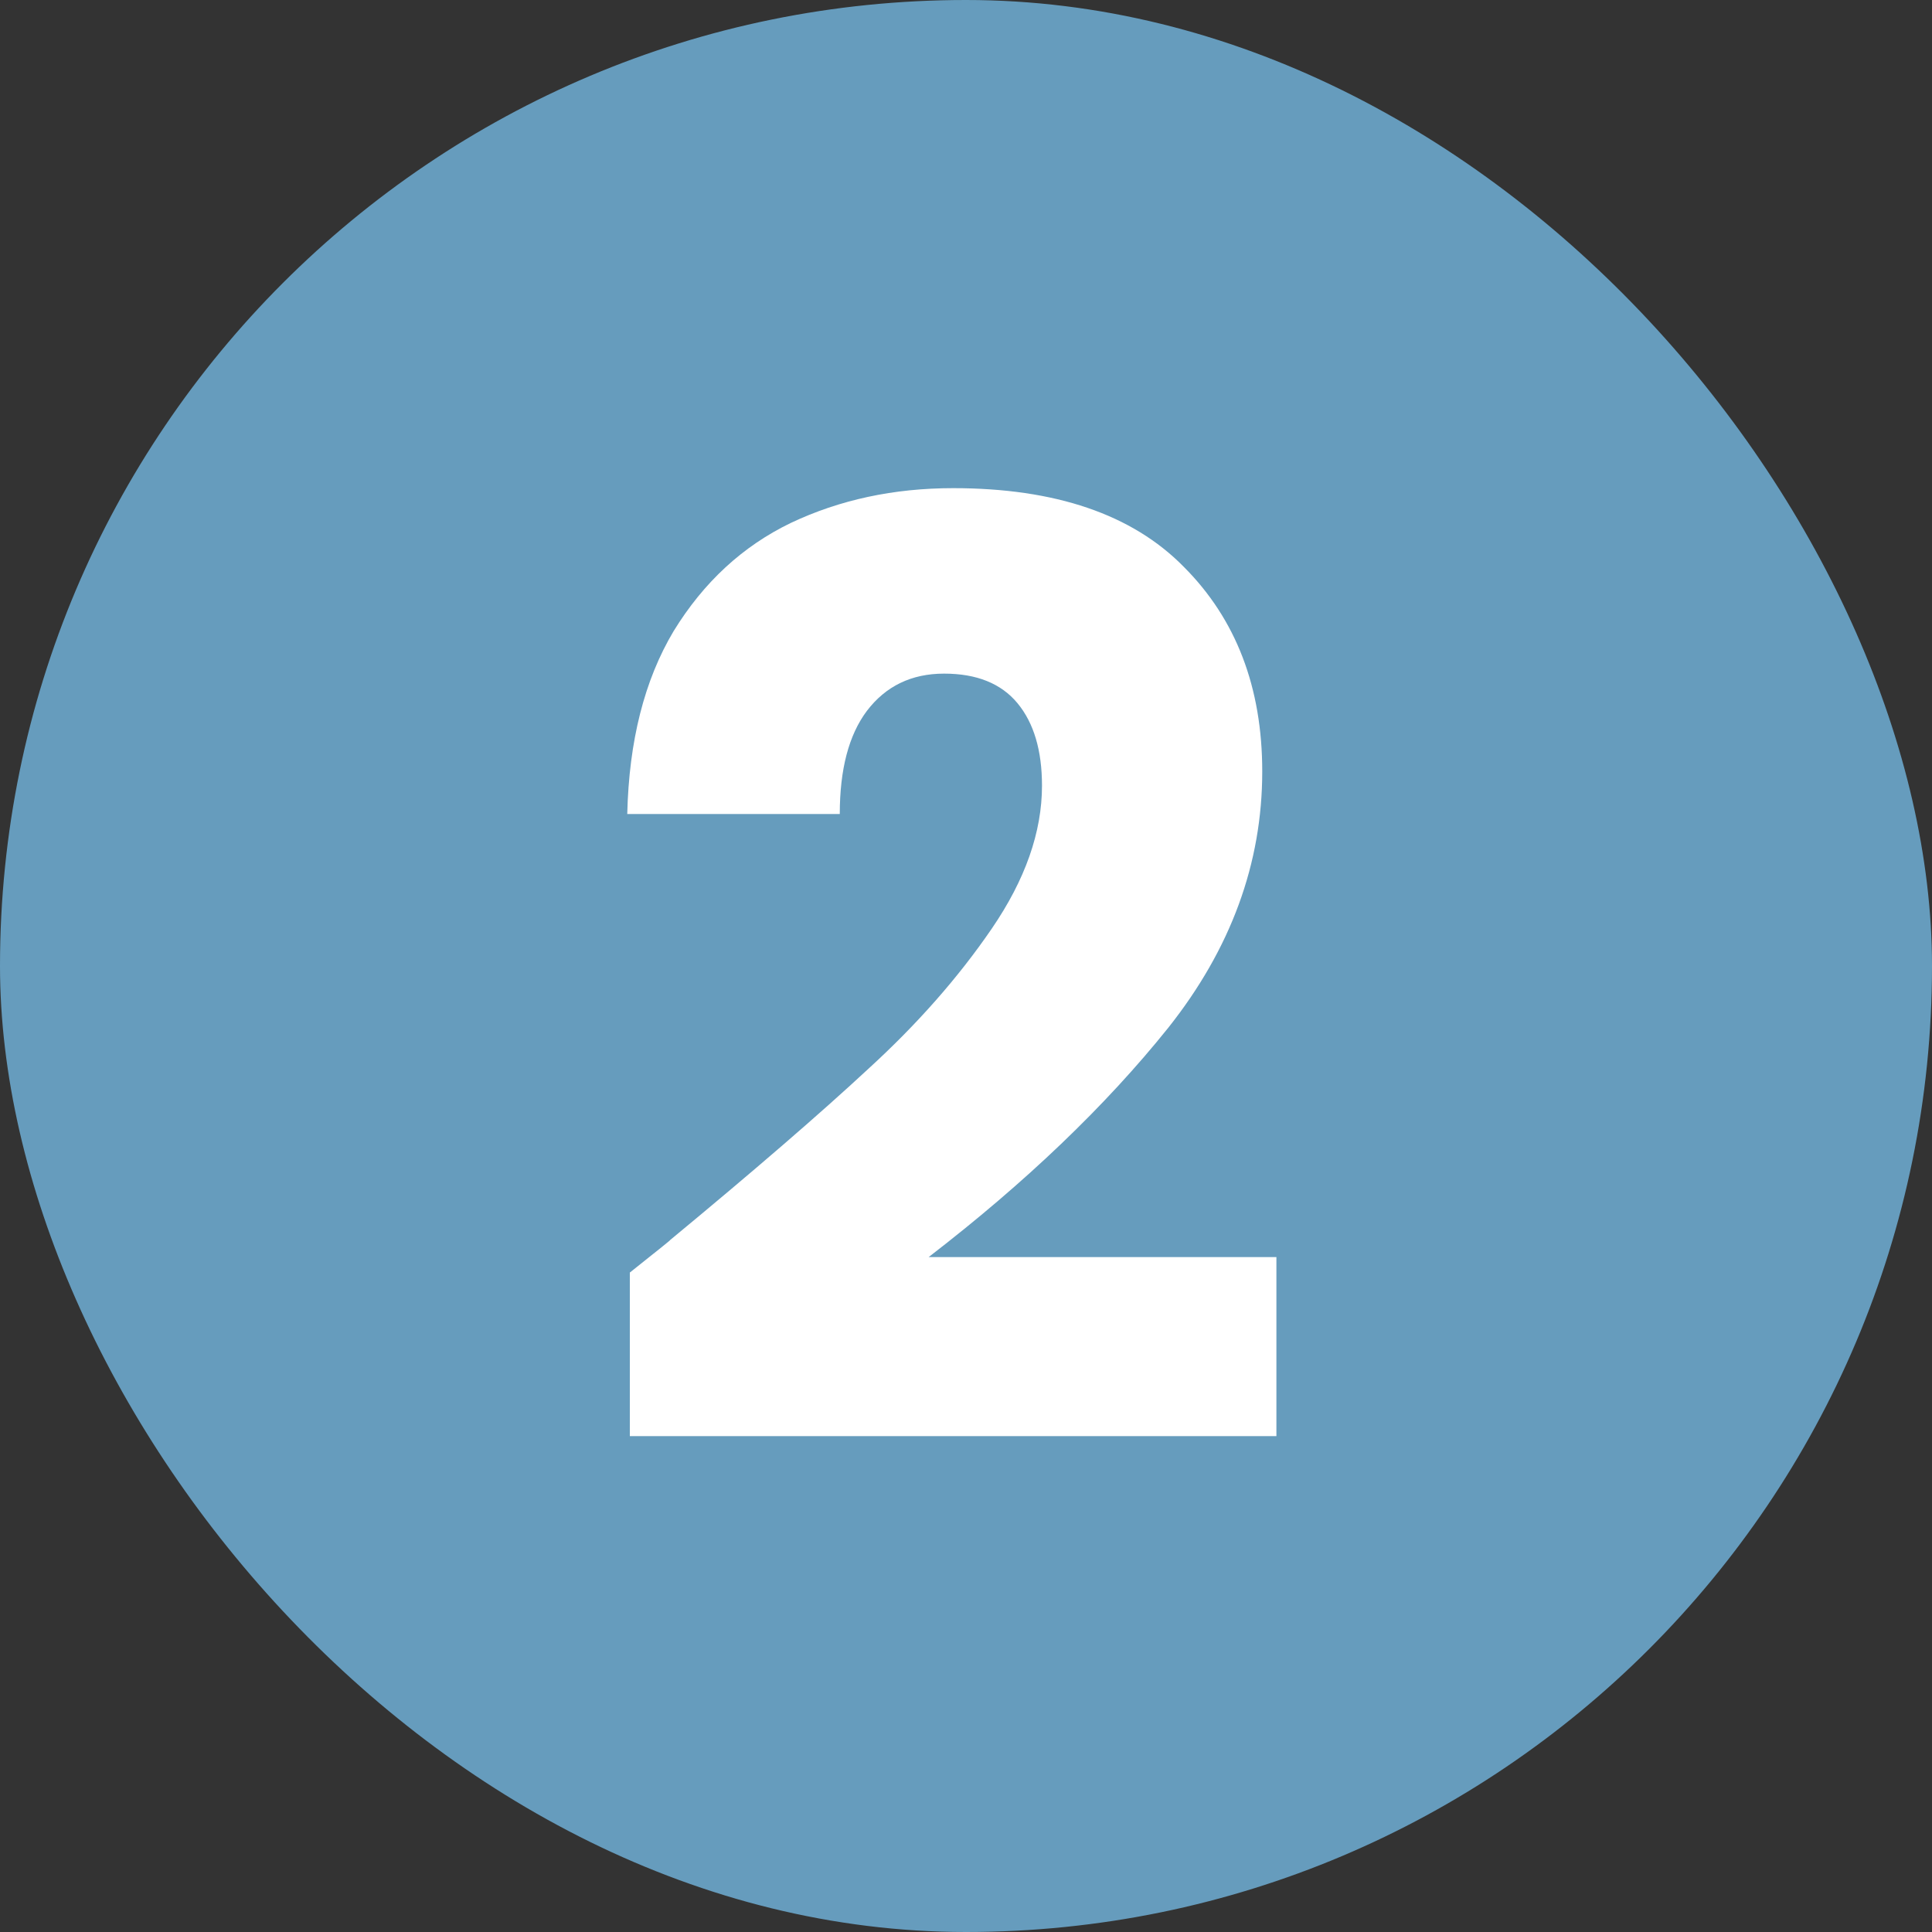 <svg width="60" height="60" viewBox="0 0 60 60" fill="none" xmlns="http://www.w3.org/2000/svg">
<rect x="0" y="0" width="60" height="60" fill="#333333" stroke="none"/>
<rect width="60" height="60" rx="30" fill="#669CBD"/>
<path d="M19.56 39.52C20.467 38.8 20.88 38.467 20.8 38.52C23.413 36.36 25.467 34.587 26.96 33.2C28.48 31.813 29.76 30.36 30.8 28.84C31.84 27.32 32.36 25.84 32.36 24.4C32.36 23.307 32.107 22.453 31.6 21.84C31.093 21.227 30.333 20.92 29.32 20.92C28.307 20.92 27.507 21.307 26.92 22.08C26.36 22.827 26.08 23.893 26.08 25.28H19.48C19.533 23.013 20.013 21.12 20.92 19.6C21.853 18.08 23.067 16.96 24.56 16.24C26.08 15.52 27.76 15.16 29.6 15.16C32.773 15.16 35.16 15.973 36.76 17.6C38.387 19.227 39.2 21.347 39.2 23.96C39.2 26.813 38.227 29.467 36.28 31.92C34.333 34.347 31.853 36.72 28.84 39.04H39.64V44.6H19.56V39.52Z" fill="white"/>
</svg>
